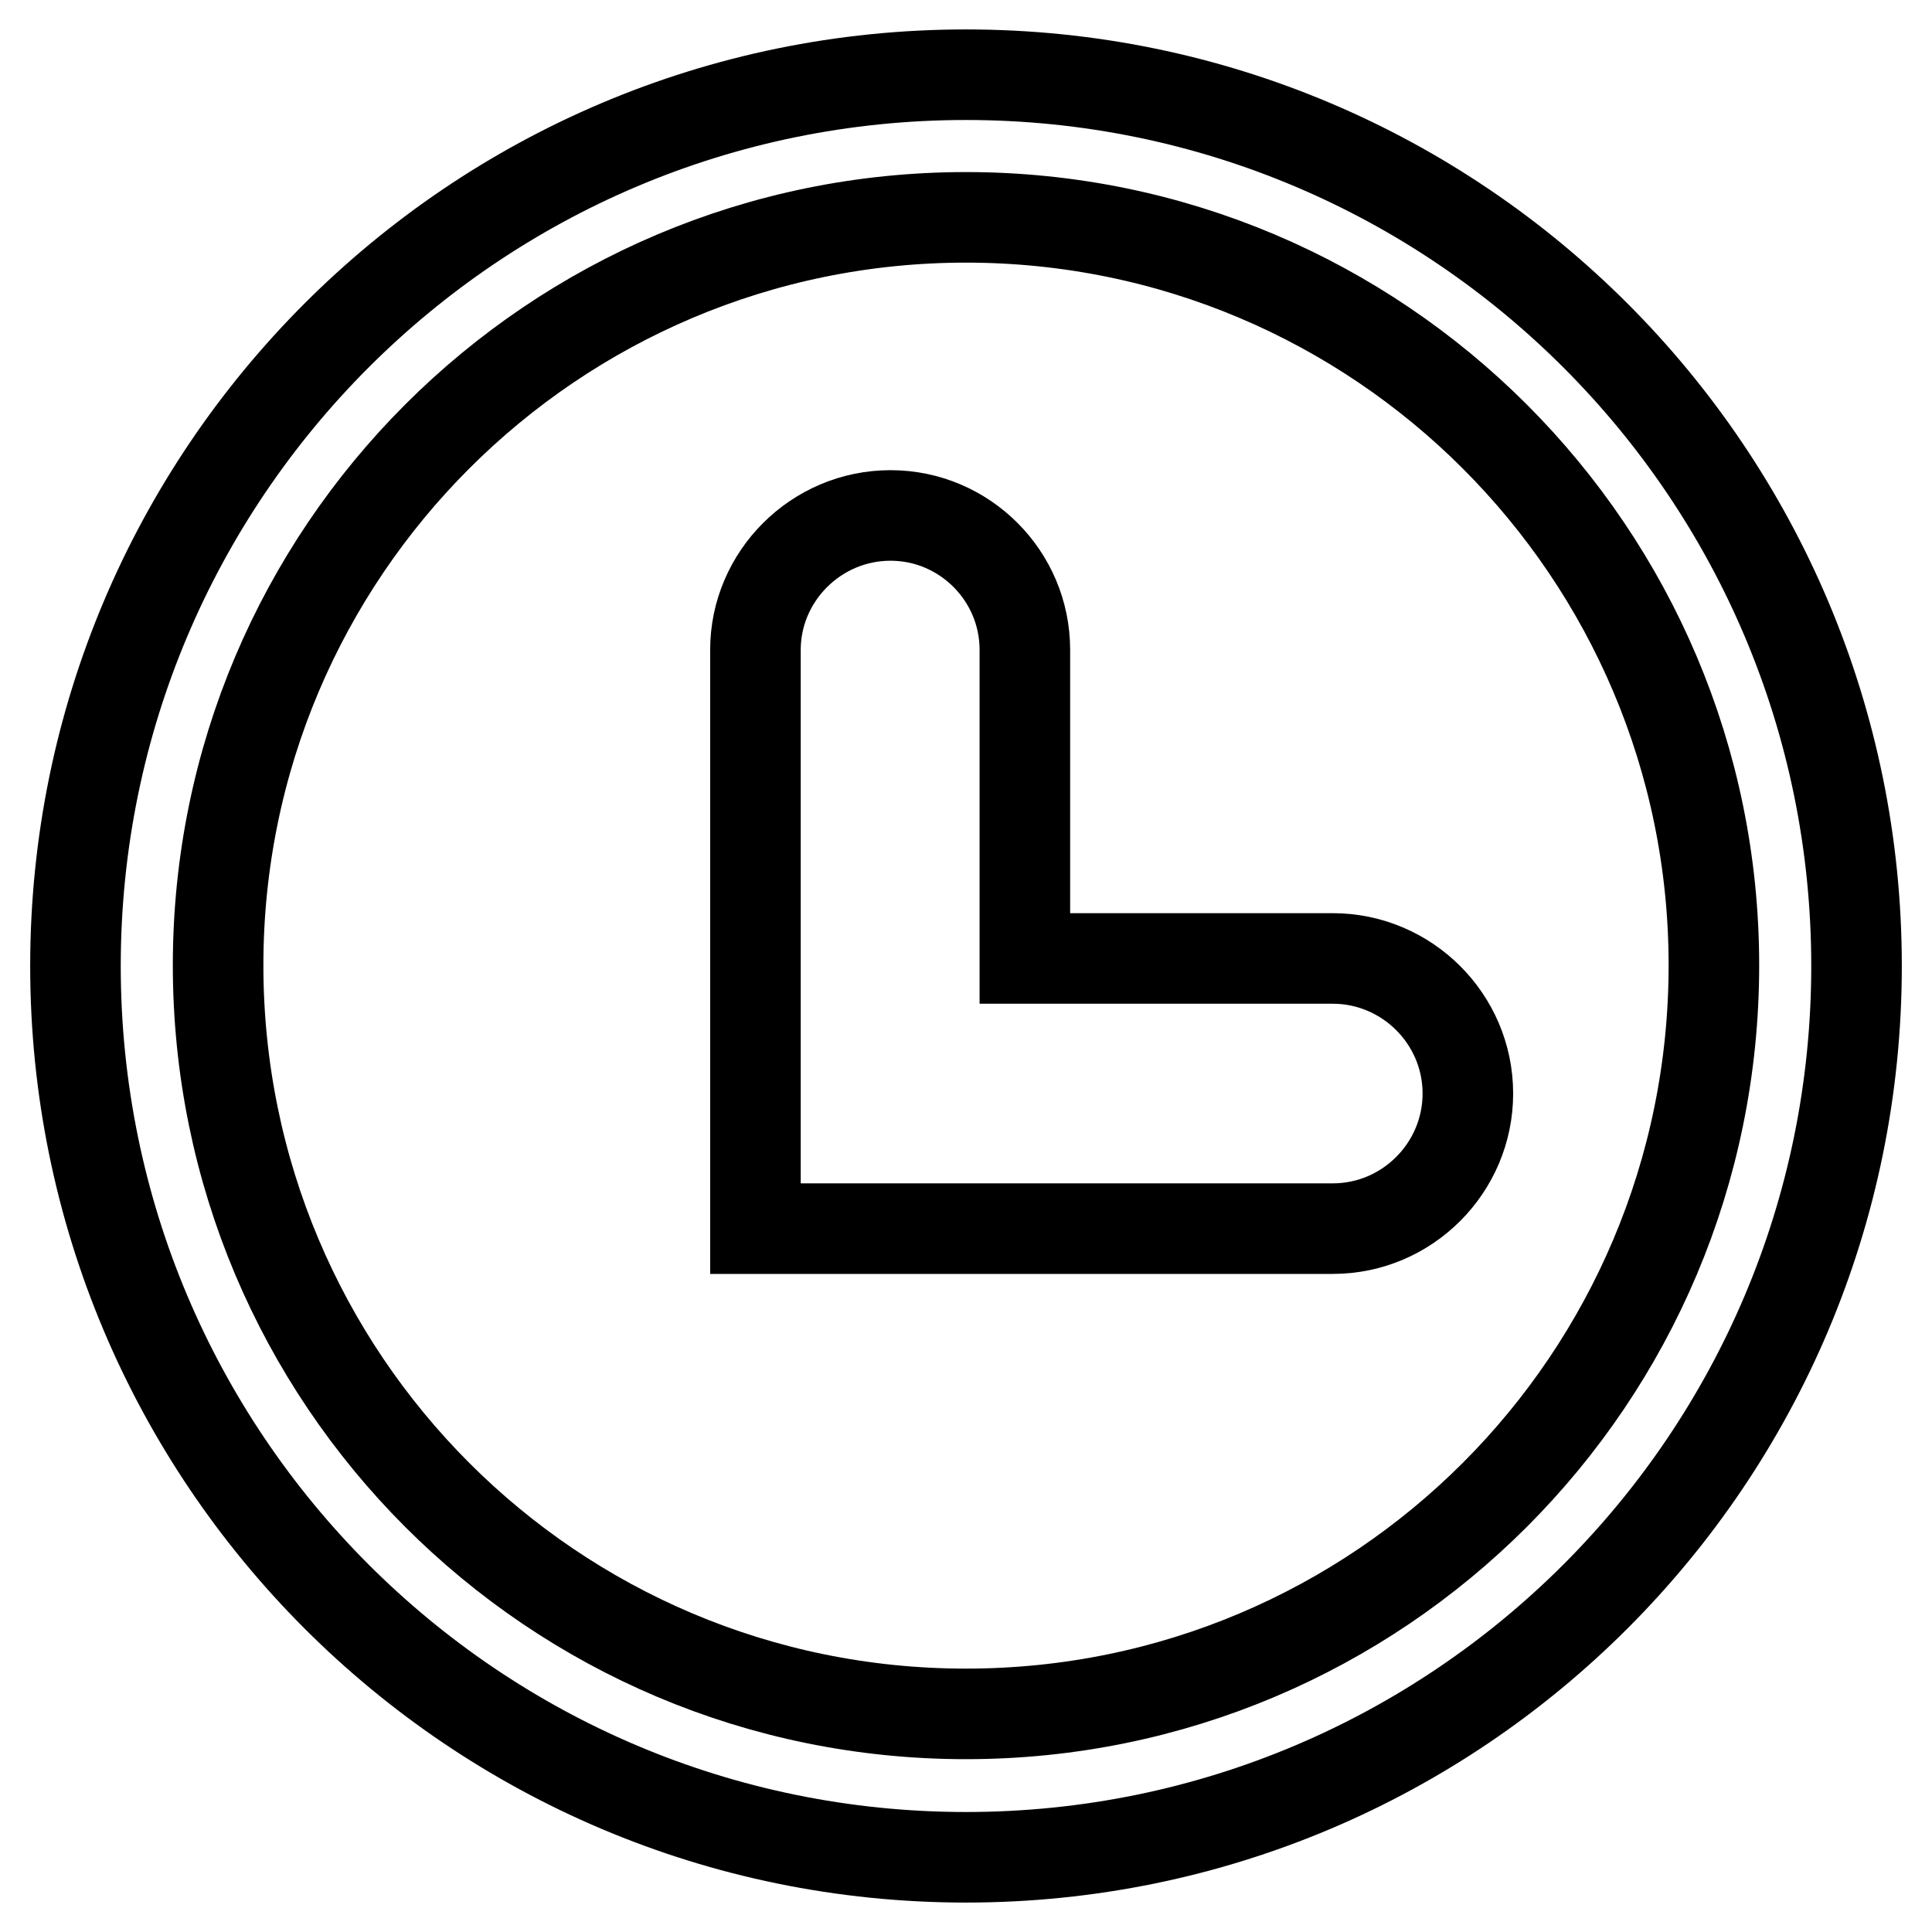 <?xml version="1.0" encoding="utf-8"?>
<!-- Svg Vector Icons : http://www.onlinewebfonts.com/icon -->
<!DOCTYPE svg PUBLIC "-//W3C//DTD SVG 1.1//EN" "http://www.w3.org/Graphics/SVG/1.1/DTD/svg11.dtd">
<svg version="1.1" xmlns="http://www.w3.org/2000/svg" xmlns:xlink="http://www.w3.org/1999/xlink" x="0px" y="0px" viewBox="0 0 256 256" enable-background="new 0 0 256 256" xml:space="preserve">
<g><g><path stroke-width="12" fill-opacity="0" stroke="#000000"  d="M118,68.3L118,68.3c9.8,0,17.8,8,17.8,17.8V127h40.8c9.8,0,17.9,8,17.9,17.9l0,0c0,9.8-8,17.9-17.9,17.9h-76.5V86.1C100.1,76.4,108.1,68.3,118,68.3L118,68.3z"/><path stroke-width="12" fill-opacity="0" stroke="#000000"  d="M128,9.9C62.8,9.9,10,62.8,10,128c0,65.2,52.8,118.1,118,118.1c65.2,0,118-52.9,118-118.1C246,62.8,193.2,9.9,128,9.9z M128,227.1c-54.8,0-99.1-44.4-99.1-99.2c0-54.7,44.4-99.1,99.1-99.1c54.7,0,99.1,44.4,99.1,99.1C227.1,182.8,182.7,227.1,128,227.1z"/></g></g>
</svg>
